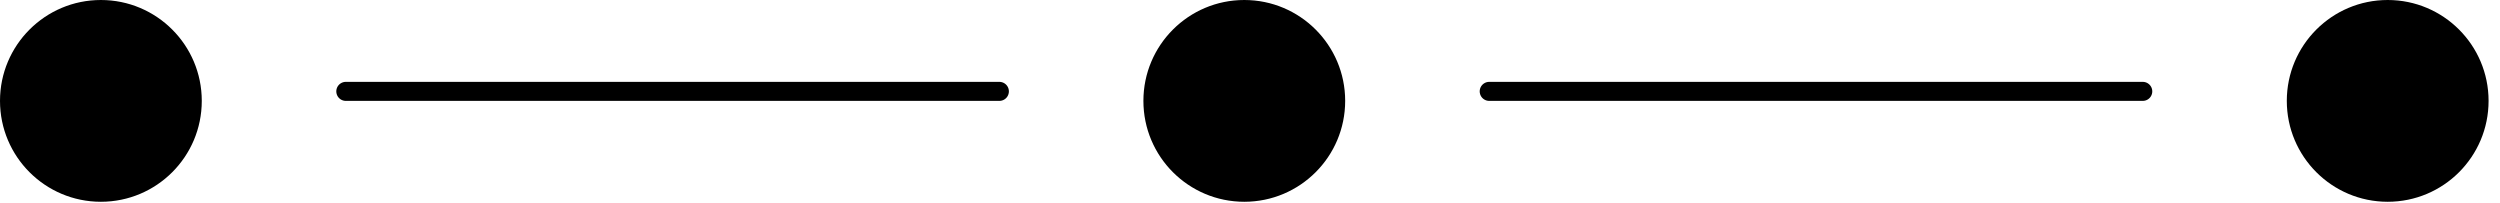 <svg width="197" height="16" viewBox="0 0 197 16" fill="none" xmlns="http://www.w3.org/2000/svg">
<circle cx="7.95" cy="7.95" r="7.95" fill="black"/>
<line x1="27.25" y1="7.2" x2="78.75" y2="7.2" stroke="black" stroke-width="1.5" stroke-linecap="round" stroke-linejoin="round"/>
<circle cx="98.05" cy="7.95" r="7.95" fill="black"/>
<line x1="117.35" y1="7.2" x2="168.849" y2="7.2" stroke="black" stroke-width="1.5" stroke-linecap="round" stroke-linejoin="round"/>
<circle cx="188.15" cy="7.95" r="7.95" fill="black"/>
</svg>
